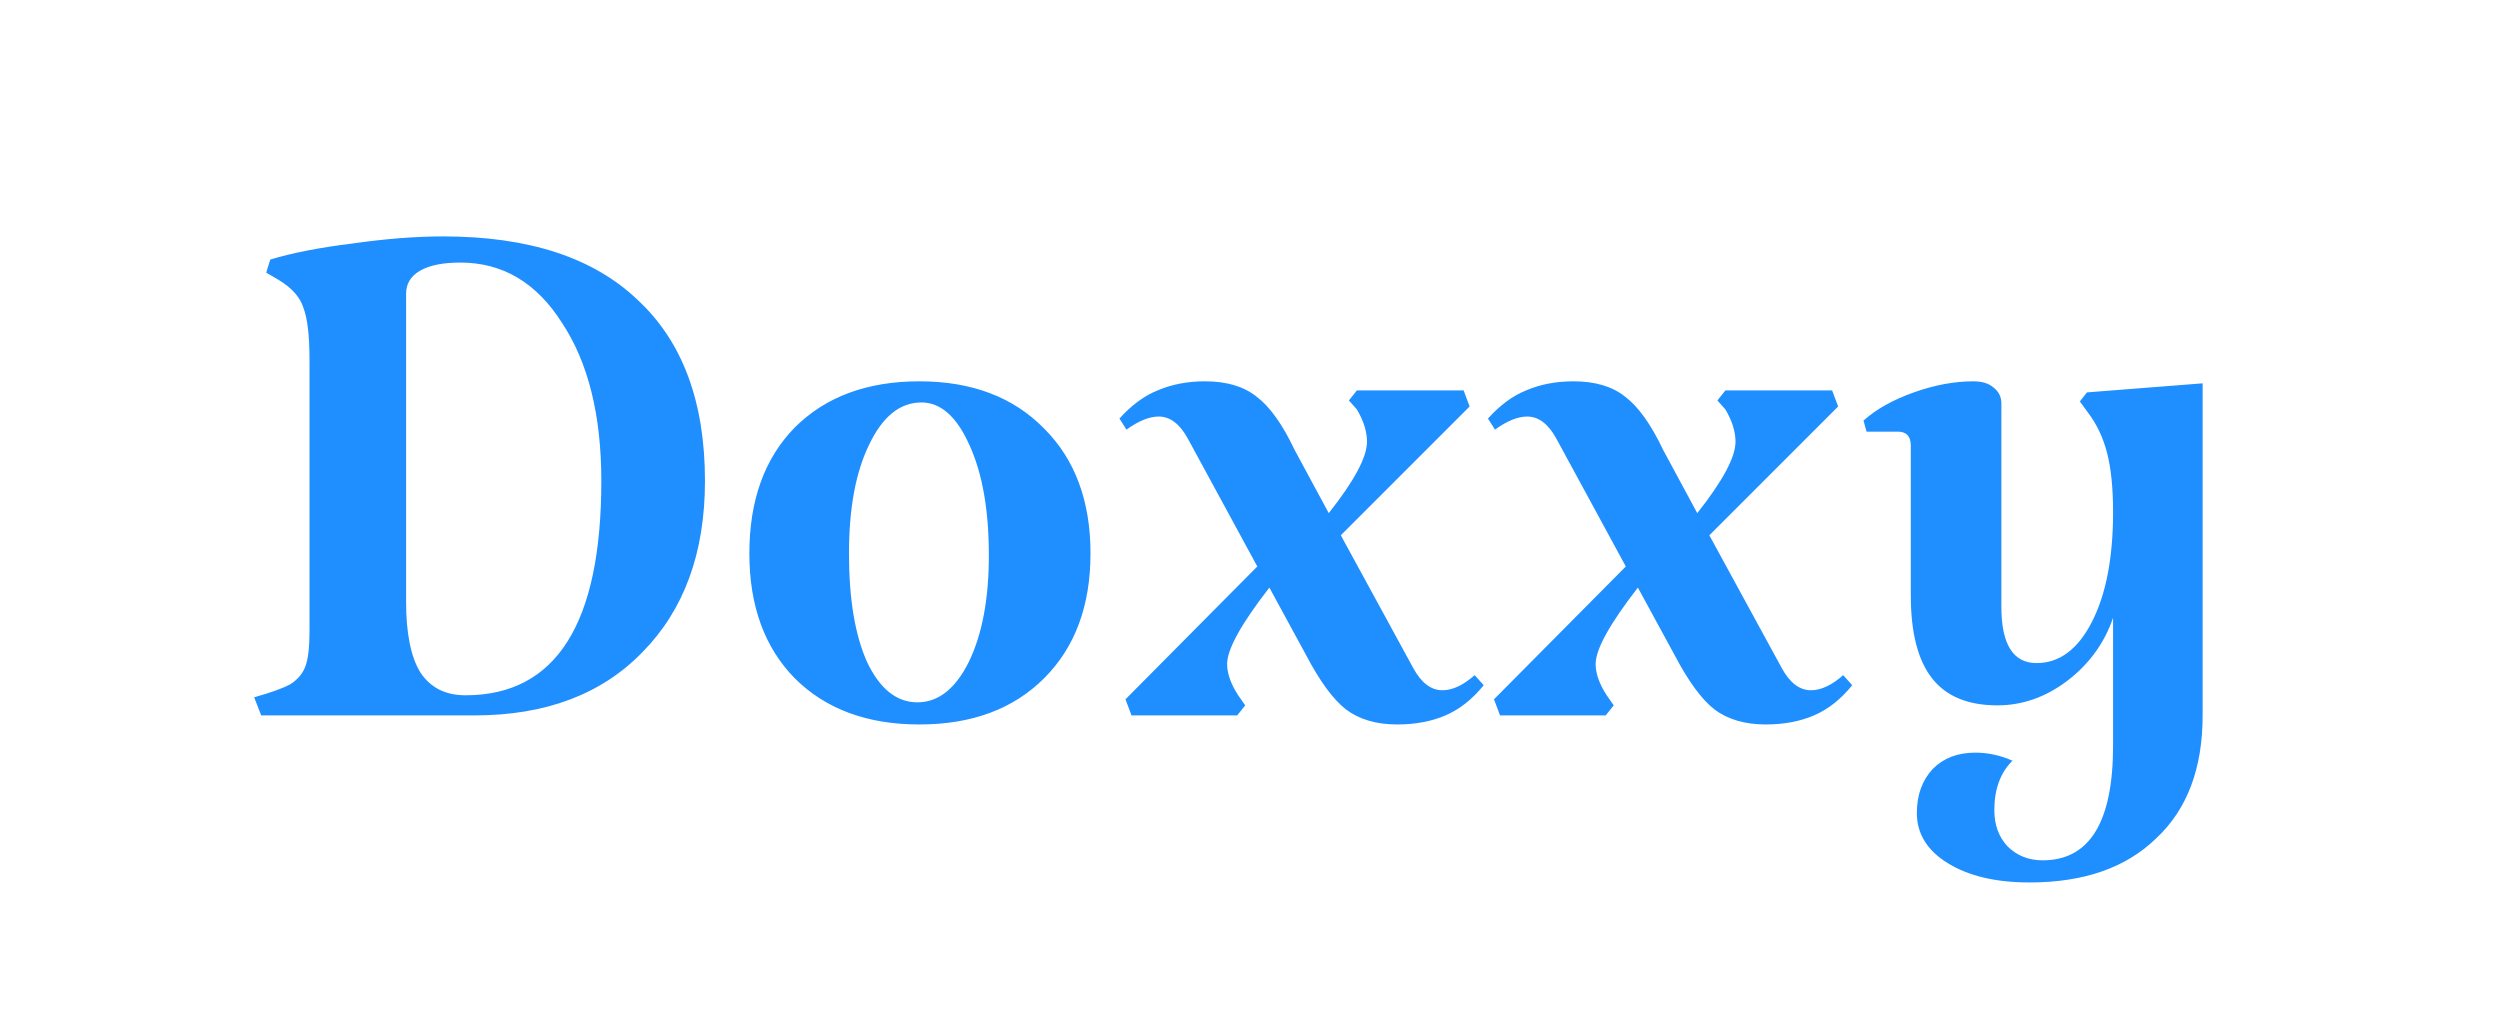 <svg width="318" height="130" viewBox="0 0 318 130" fill="none" xmlns="http://www.w3.org/2000/svg">
<path d="M32.328 88.696C34.461 88.099 35.997 87.544 36.936 87.032C37.875 86.435 38.515 85.667 38.856 84.728C39.197 83.789 39.368 82.339 39.368 80.376V45.688C39.368 42.701 39.112 40.525 38.6 39.16C38.173 37.795 37.107 36.6 35.4 35.576L33.864 34.68L34.376 33.016C37.192 32.163 40.691 31.48 44.872 30.968C49.053 30.371 52.893 30.072 56.392 30.072C67.229 30.072 75.464 32.76 81.096 38.136C86.813 43.427 89.672 51.107 89.672 61.176C89.672 70.307 87.027 77.56 81.736 82.936C76.531 88.312 69.405 91 60.36 91H33.224L32.328 88.696ZM59.208 88.44C70.728 88.44 76.488 79.352 76.488 61.176C76.488 52.813 74.824 46.115 71.496 41.08C68.253 35.96 63.944 33.4 58.568 33.4C56.349 33.4 54.643 33.741 53.448 34.424C52.253 35.107 51.656 36.088 51.656 37.368V76.536C51.656 80.547 52.253 83.533 53.448 85.496C54.728 87.459 56.648 88.44 59.208 88.44ZM95.319 70.392C95.319 63.651 97.239 58.317 101.079 54.392C105.004 50.467 110.295 48.504 116.951 48.504C123.607 48.504 128.898 50.509 132.823 54.52C136.748 58.445 138.711 63.736 138.711 70.392C138.711 77.048 136.748 82.339 132.823 86.264C128.898 90.189 123.607 92.152 116.951 92.152C110.295 92.152 105.004 90.189 101.079 86.264C97.239 82.339 95.319 77.048 95.319 70.392ZM125.783 70.648C125.783 64.931 124.972 60.28 123.351 56.696C121.73 53.027 119.682 51.192 117.207 51.192C114.476 51.192 112.258 52.984 110.551 56.568C108.844 60.067 107.991 64.675 107.991 70.392C107.991 76.195 108.759 80.803 110.295 84.216C111.916 87.629 114.05 89.336 116.695 89.336C119.34 89.336 121.516 87.629 123.223 84.216C124.93 80.717 125.783 76.195 125.783 70.648ZM188.729 87.16C187.278 88.952 185.657 90.232 183.865 91C182.073 91.768 180.025 92.152 177.721 92.152C175.076 92.152 172.9 91.512 171.193 90.232C169.572 88.952 167.908 86.691 166.201 83.448L161.465 74.744C157.881 79.352 156.089 82.595 156.089 84.472C156.089 85.667 156.558 86.989 157.497 88.44L158.393 89.72L157.369 91H143.929L143.161 88.952L159.929 72.056L151.097 55.8C150.073 53.923 148.836 52.984 147.385 52.984C146.19 52.984 144.825 53.539 143.289 54.648L142.393 53.24C143.929 51.533 145.55 50.339 147.257 49.656C149.049 48.888 151.054 48.504 153.273 48.504C156.004 48.504 158.18 49.144 159.801 50.424C161.508 51.704 163.129 53.965 164.665 57.208L169.017 65.272C172.26 61.176 173.881 58.147 173.881 56.184C173.881 54.904 173.454 53.539 172.601 52.088L171.577 50.936L172.601 49.656H186.169L186.937 51.704L170.553 68.088L179.769 84.984C180.793 86.861 182.03 87.8 183.481 87.8C184.761 87.8 186.126 87.16 187.577 85.88L188.729 87.16ZM235.604 87.16C234.153 88.952 232.532 90.232 230.74 91C228.948 91.768 226.9 92.152 224.596 92.152C221.951 92.152 219.775 91.512 218.068 90.232C216.447 88.952 214.783 86.691 213.076 83.448L208.34 74.744C204.756 79.352 202.964 82.595 202.964 84.472C202.964 85.667 203.433 86.989 204.372 88.44L205.268 89.72L204.244 91H190.804L190.036 88.952L206.804 72.056L197.972 55.8C196.948 53.923 195.711 52.984 194.26 52.984C193.065 52.984 191.7 53.539 190.164 54.648L189.268 53.24C190.804 51.533 192.425 50.339 194.132 49.656C195.924 48.888 197.929 48.504 200.148 48.504C202.879 48.504 205.055 49.144 206.676 50.424C208.383 51.704 210.004 53.965 211.54 57.208L215.892 65.272C219.135 61.176 220.756 58.147 220.756 56.184C220.756 54.904 220.329 53.539 219.476 52.088L218.452 50.936L219.476 49.656H233.044L233.812 51.704L217.428 68.088L226.644 84.984C227.668 86.861 228.905 87.8 230.356 87.8C231.636 87.8 233.001 87.16 234.452 85.88L235.604 87.16ZM280.175 48.76V91C280.175 97.741 278.212 102.947 274.287 106.616C270.447 110.371 265.071 112.248 258.159 112.248C253.892 112.248 250.436 111.437 247.791 109.816C245.146 108.195 243.823 106.061 243.823 103.416C243.823 101.112 244.506 99.235 245.871 97.784C247.236 96.419 249.028 95.736 251.247 95.736C252.868 95.736 254.447 96.077 255.983 96.76C254.447 98.296 253.679 100.387 253.679 103.032C253.679 104.909 254.234 106.445 255.343 107.64C256.538 108.835 258.031 109.432 259.823 109.432C265.796 109.432 268.783 104.568 268.783 94.84V78.584C267.674 81.827 265.711 84.515 262.895 86.648C260.164 88.696 257.22 89.72 254.063 89.72C250.308 89.72 247.535 88.568 245.743 86.264C243.951 83.96 243.055 80.461 243.055 75.768V56.696C243.055 55.501 242.5 54.904 241.391 54.904H237.423L237.039 53.496C238.66 52.045 240.794 50.851 243.439 49.912C246.084 48.973 248.602 48.504 250.991 48.504C252.1 48.504 252.954 48.76 253.551 49.272C254.234 49.784 254.575 50.467 254.575 51.32V77.176C254.575 81.955 256.068 84.344 259.055 84.344C261.956 84.344 264.303 82.595 266.095 79.096C267.887 75.597 268.783 70.947 268.783 65.144C268.783 62.072 268.527 59.555 268.015 57.592C267.503 55.629 266.692 53.923 265.583 52.472L264.559 51.064L265.455 49.912L280.175 48.76Z" fill="url(#paint0_linear_225_228)"/>
<defs>
<linearGradient id="paint0_linear_225_228" x1="158.5" y1="15" x2="158.5" y2="115" gradientUnits="userSpaceOnUse">
<stop stop-color="#1f8fff"/>
<stop offset="1" stop-color="#1f8fff"/>
</linearGradient>
</defs>
</svg>
